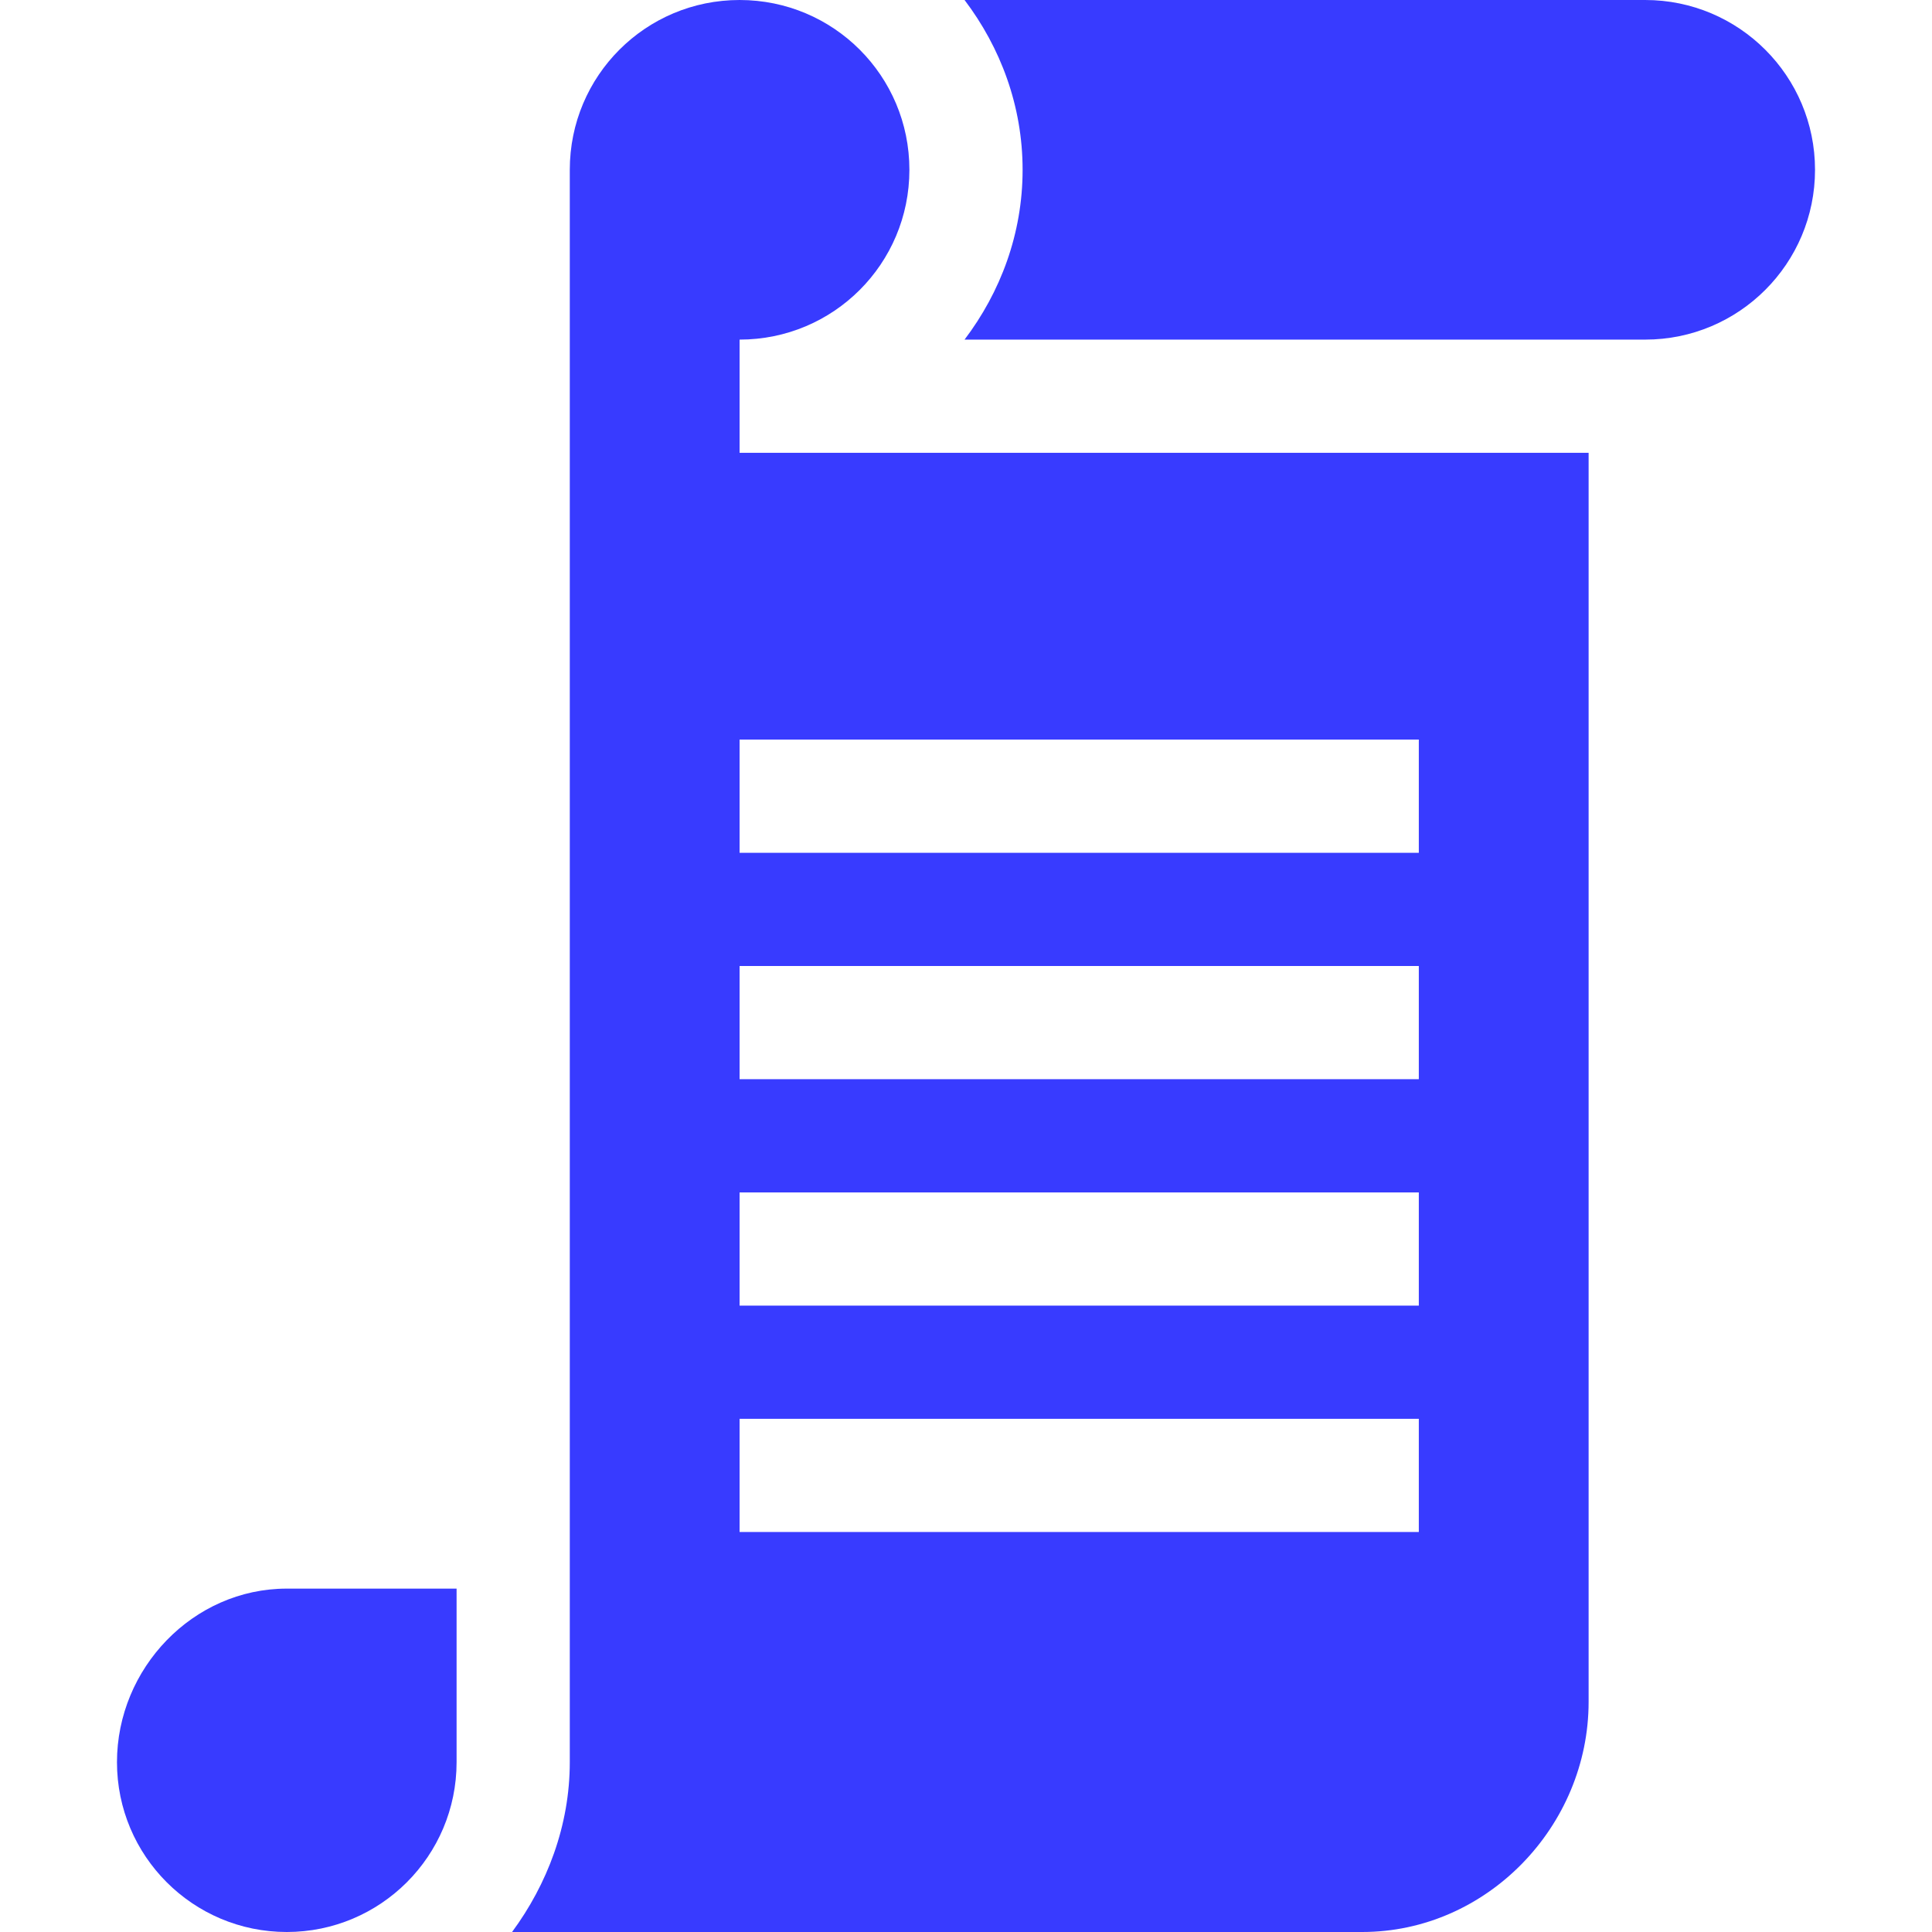 <?xml version="1.0" encoding="UTF-8"?> <svg xmlns="http://www.w3.org/2000/svg" xmlns:xlink="http://www.w3.org/1999/xlink" xmlns:svgjs="http://svgjs.com/svgjs" width="512" height="512" x="0" y="0" viewBox="0 0 512 512" style="enable-background:new 0 0 512 512" xml:space="preserve" class=""> <g> <g xmlns="http://www.w3.org/2000/svg"> <path d="m121 467v-46h-45c-24.853 0-45 21.147-45 46s20.147 45 45 45 45-20.147 45-45z" fill="#383bff" data-original="#000000" style="" class=""></path> <path d="m436 0h-180.383c9.518 12.574 15.383 28.052 15.383 45s-5.865 32.426-15.383 45h180.383c24.853 0 45-20.147 45-45s-20.147-45-45-45z" fill="#383bff" data-original="#000000" style="" class=""></path> <path d="m196 90c24.901 0 45-20.101 45-45 0-24.901-20.099-45-45-45s-45 20.099-45 45v422c0 16.8-6 32.399-15.3 45h225.3c32.999 0 60-28.001 60-61v-331h-225zm180 316h-180v-30h180zm0-60h-180v-30h180zm0-60h-180v-30h180zm0-90v30h-180v-30z" fill="#383bff" data-original="#000000" style="" class=""></path> </g> </g> </svg> 